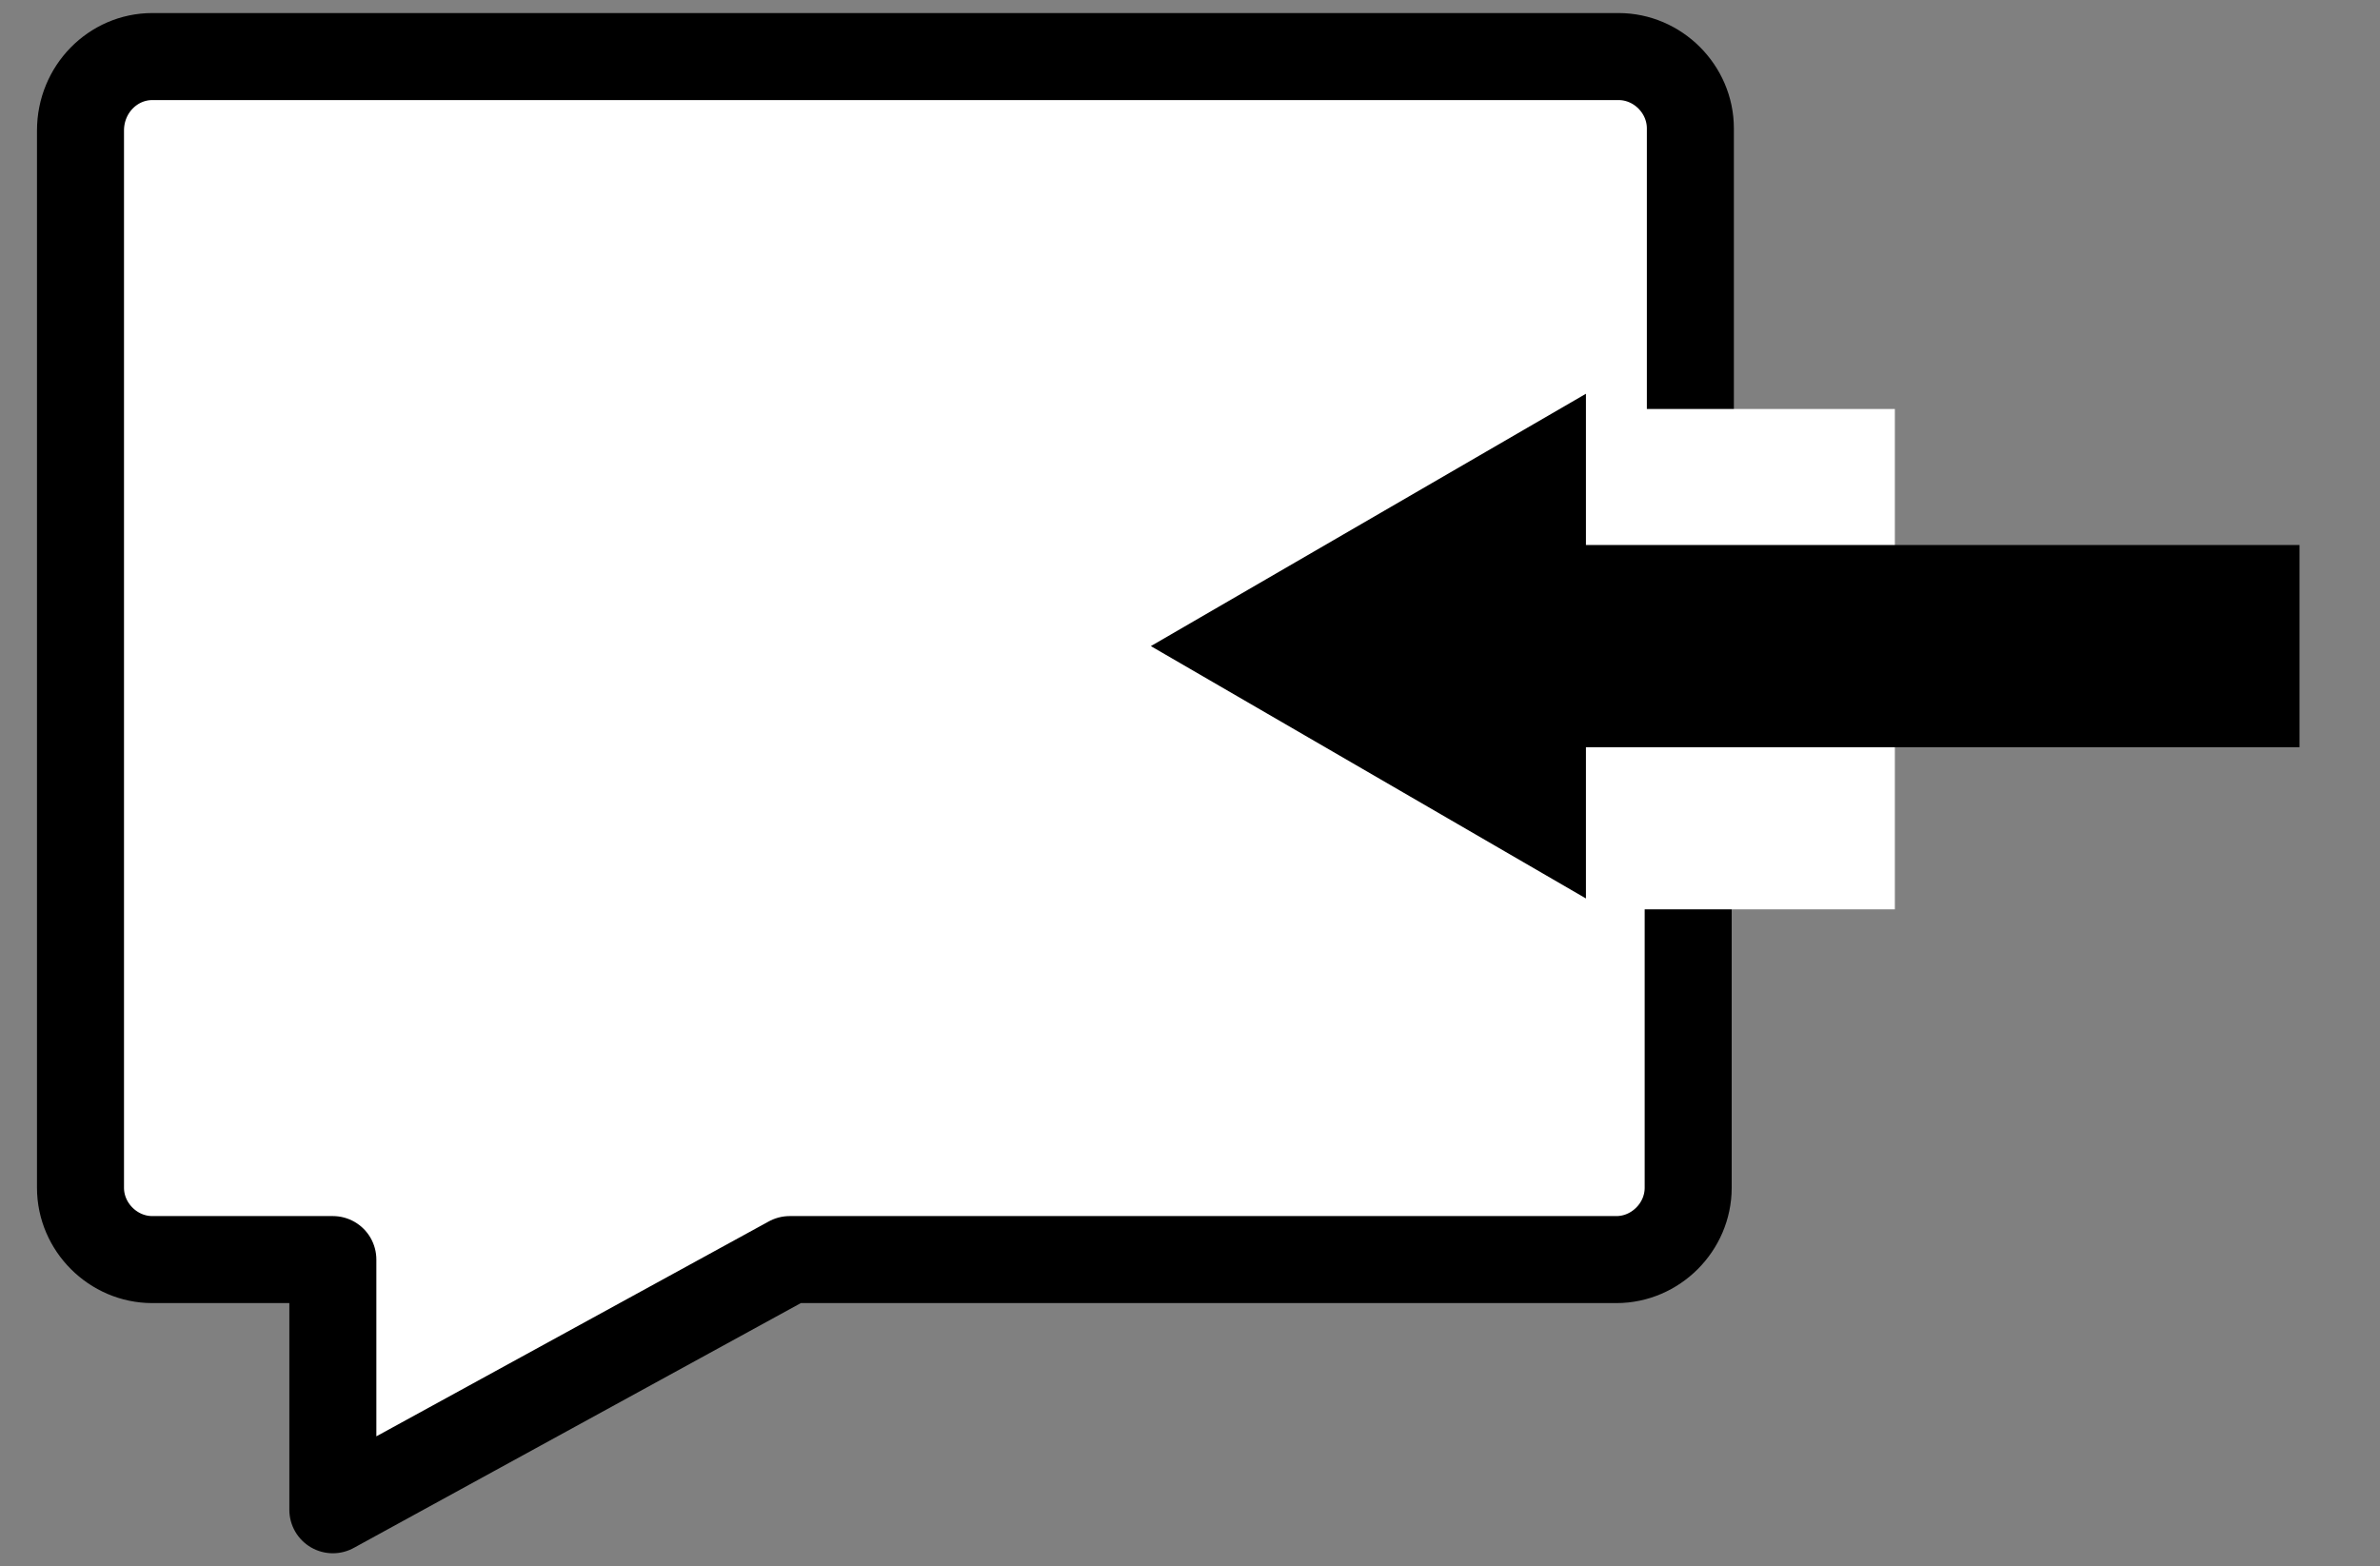 <?xml version="1.0" encoding="utf-8"?>
<!-- Generator: Adobe Illustrator 27.9.0, SVG Export Plug-In . SVG Version: 6.00 Build 0)  -->
<svg version="1.1" id="Layer_1" xmlns="http://www.w3.org/2000/svg" xmlns:xlink="http://www.w3.org/1999/xlink" x="0px" y="0px"
	 width="109.4px" height="72px" viewBox="0 0 109.4 72" style="enable-background:new 0 0 109.4 72;" xml:space="preserve">
<rect x="0" y="0" width="109.4" height="72" fill="#808080" stroke="none"/>
<style type="text/css">
	.st0{fill:#FFFFFF;stroke:#000000;stroke-width:4;stroke-linecap:round;stroke-linejoin:round;stroke-miterlimit:10;}
	.st1{fill:#FFFFFF;}
	.st2{display:none;}
	.st3{display:inline;fill:#FFFFFF;}
	.st4{display:inline;}
	.st5{fill:none;stroke:#000000;stroke-width:9.295;stroke-miterlimit:10;}
</style>
<g>
	<path class="st0" d="M77.7,24.5l0-18.6c0-1.8-1.5-3.3-3.3-3.3H7C5.2,2.6,3.7,4.1,3.7,6l0,48.6c0,1.8,1.5,3.3,3.3,3.3h8.3v11.5
		l21-11.5h38c1.8,0,3.3-1.5,3.3-3.3l0-18.5"/>
	<rect x="63" y="18.8" class="st1" width="24.1" height="23"/>
	<g class="st2">
		<line class="st3" x1="54.5" y1="29.7" x2="100.3" y2="29.7"/>
		<g class="st4">
			<line class="st5" x1="54.5" y1="29.7" x2="83.6" y2="29.7"/>
			<g>
				<polygon points="80.2,41.3 100.3,29.7 80.2,18.1 				"/>
			</g>
		</g>
	</g>
	<g class="st2">
		<line class="st3" x1="52.9" y1="29.7" x2="105.7" y2="29.7"/>
		<g class="st4">
			<line class="st5" x1="52.9" y1="29.7" x2="89.1" y2="29.7"/>
			<g>
				<polygon points="85.7,41.3 105.7,29.7 85.7,18.1 				"/>
			</g>
		</g>
	</g>
	<g>
		<line class="st1" x1="105.7" y1="29.7" x2="52.9" y2="29.7"/>
		<g>
			<line class="st5" x1="105.7" y1="29.7" x2="69.5" y2="29.7"/>
			<g>
				<polygon points="72.9,18.1 52.9,29.7 72.9,41.3 				"/>
			</g>
		</g>
	</g>
</g>
</svg>
